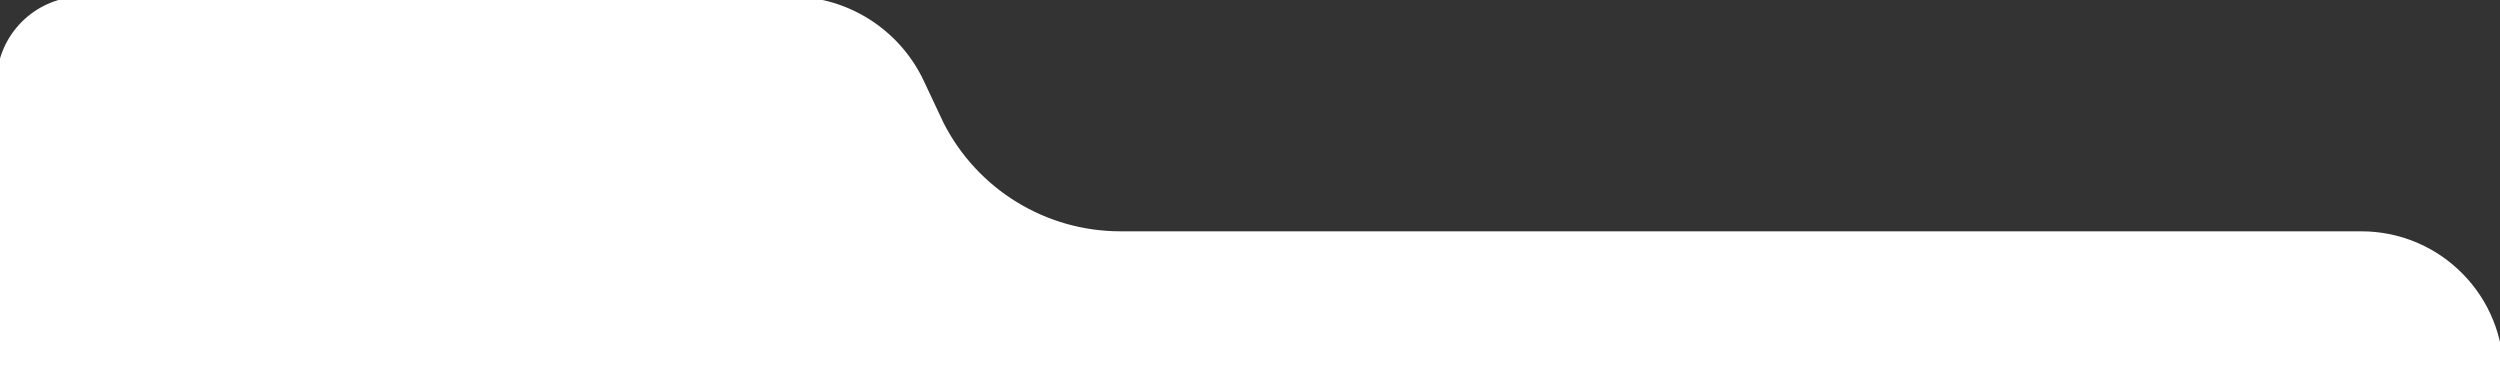 <?xml version="1.0" encoding="UTF-8"?> <svg xmlns="http://www.w3.org/2000/svg" width="360" height="54" viewBox="0 0 360 54" fill="none"><rect x="0" y="0" width="360" height="54" fill="#333333" stroke="none"/><g clip-path="url(#clip0_303_66)"><path d="M340.026 33.809H161.347C150.397 33.809 140.375 27.661 135.414 17.899L132.579 11.87C129.173 4.625 121.888 0 113.882 0H11.933C5.343 0 0 5.343 0 11.933V30.732C0 32.432 -1.378 33.809 -3.077 33.809C-12.423 33.809 -20 41.386 -20 50.732V57.673V82.51C-20 99.625 -6.125 113.5 10.99 113.5H116.75H253.5L328.864 113.854C346.036 113.934 360 100.036 360 82.864V74V54.155C360.206 42.979 351.203 33.809 340.026 33.809Z" fill="white" stroke="white"></path></g><defs><clipPath id="clip0_303_66"><rect width="360" height="54" fill="white"></rect></clipPath></defs></svg> 